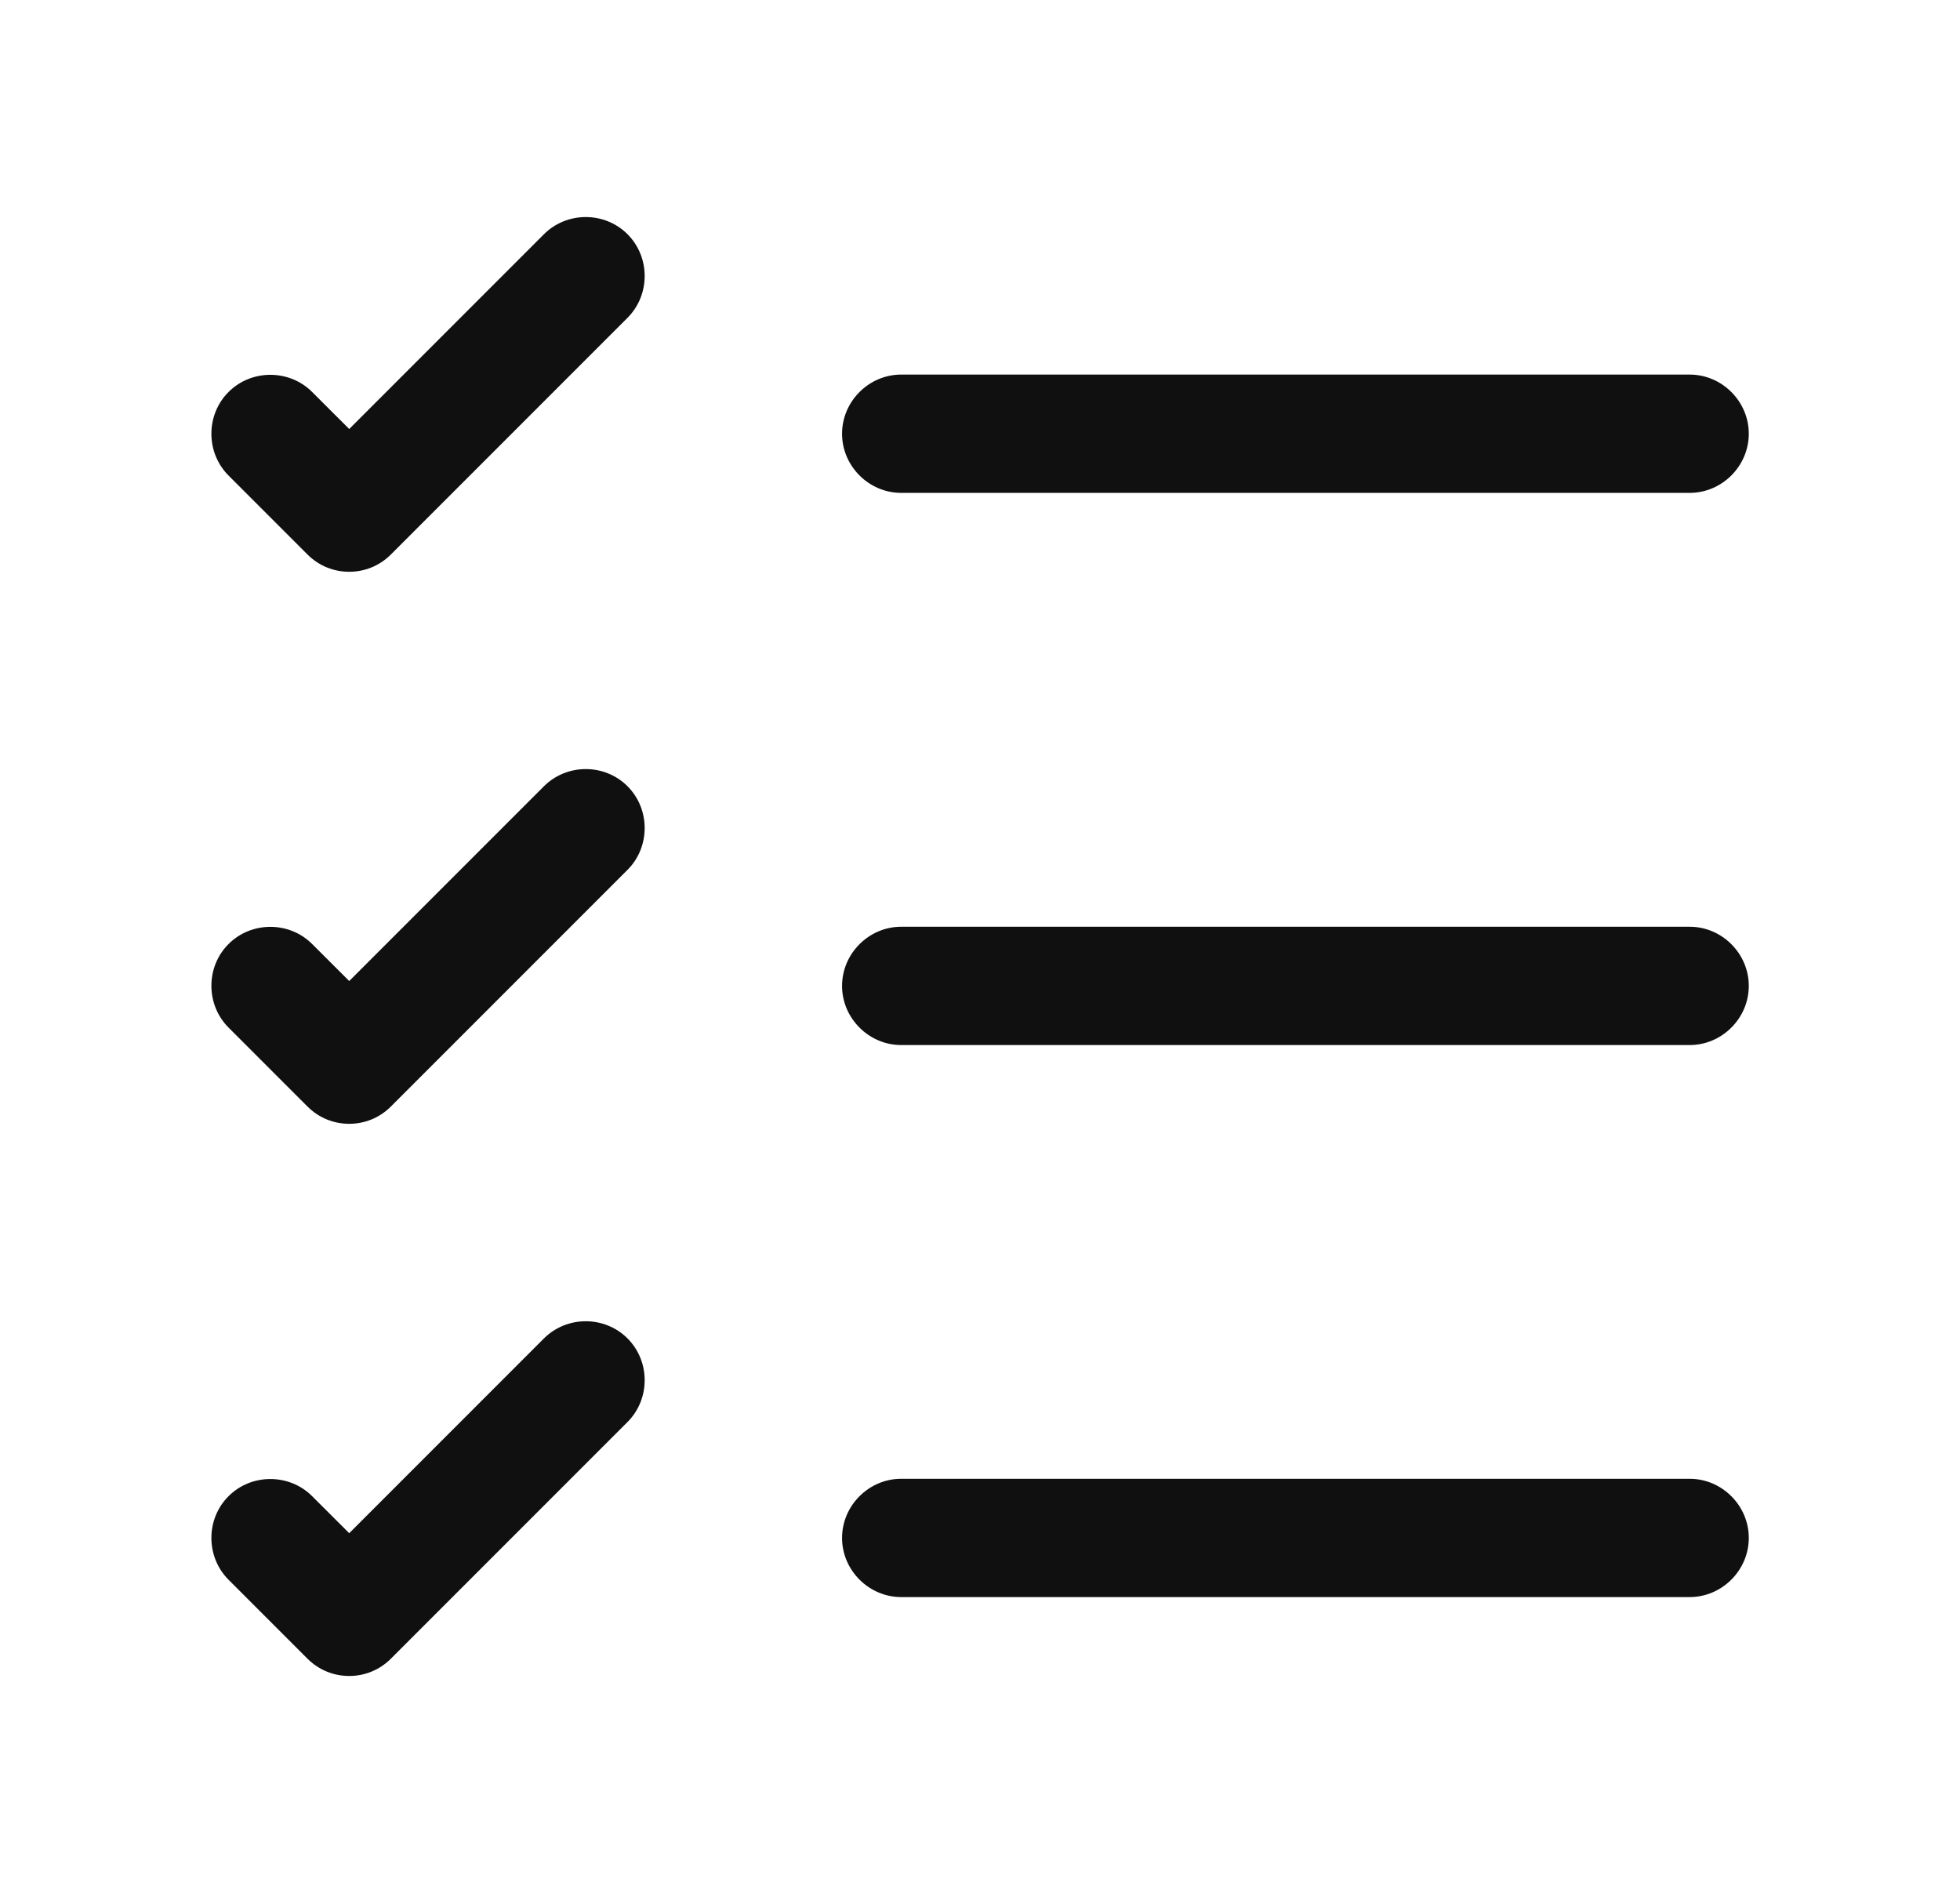 <svg width="29" height="28" viewBox="0 0 29 28" fill="none" xmlns="http://www.w3.org/2000/svg">
<path d="M25 23.625H13.334C12.855 23.625 12.459 23.228 12.459 22.75C12.459 22.272 12.855 21.875 13.334 21.875H25C25.479 21.875 25.875 22.272 25.875 22.75C25.875 23.228 25.479 23.625 25 23.625Z" fill="#101010"/>
<path d="M25 15.459H13.334C12.855 15.459 12.459 15.062 12.459 14.584C12.459 14.106 12.855 13.709 13.334 13.709H25C25.479 13.709 25.875 14.106 25.875 14.584C25.875 15.062 25.479 15.459 25 15.459Z" fill="#101010"/>
<path d="M25 7.291H13.334C12.855 7.291 12.459 6.894 12.459 6.416C12.459 5.938 12.855 5.541 13.334 5.541H25C25.479 5.541 25.875 5.938 25.875 6.416C25.875 6.894 25.479 7.291 25 7.291Z" fill="#101010"/>
<path d="M5.167 8.458C4.945 8.458 4.723 8.376 4.548 8.201L3.382 7.035C3.043 6.696 3.043 6.136 3.382 5.798C3.72 5.46 4.28 5.46 4.618 5.798L5.167 6.346L8.048 3.465C8.387 3.126 8.947 3.126 9.285 3.465C9.623 3.803 9.623 4.363 9.285 4.701L5.785 8.201C5.61 8.376 5.388 8.458 5.167 8.458Z" fill="#101010"/>
<path d="M5.167 16.624C4.945 16.624 4.723 16.542 4.548 16.367L3.382 15.201C3.043 14.862 3.043 14.302 3.382 13.964C3.72 13.626 4.28 13.626 4.618 13.964L5.167 14.512L8.048 11.631C8.387 11.292 8.947 11.292 9.285 11.631C9.623 11.969 9.623 12.529 9.285 12.867L5.785 16.367C5.61 16.542 5.388 16.624 5.167 16.624Z" fill="#101010"/>
<path d="M5.167 24.792C4.945 24.792 4.723 24.71 4.548 24.535L3.382 23.369C3.043 23.03 3.043 22.47 3.382 22.132C3.72 21.794 4.28 21.794 4.618 22.132L5.167 22.68L8.048 19.799C8.387 19.46 8.947 19.46 9.285 19.799C9.623 20.137 9.623 20.697 9.285 21.035L5.785 24.535C5.61 24.71 5.388 24.792 5.167 24.792Z" fill="#101010"/>
</svg>
